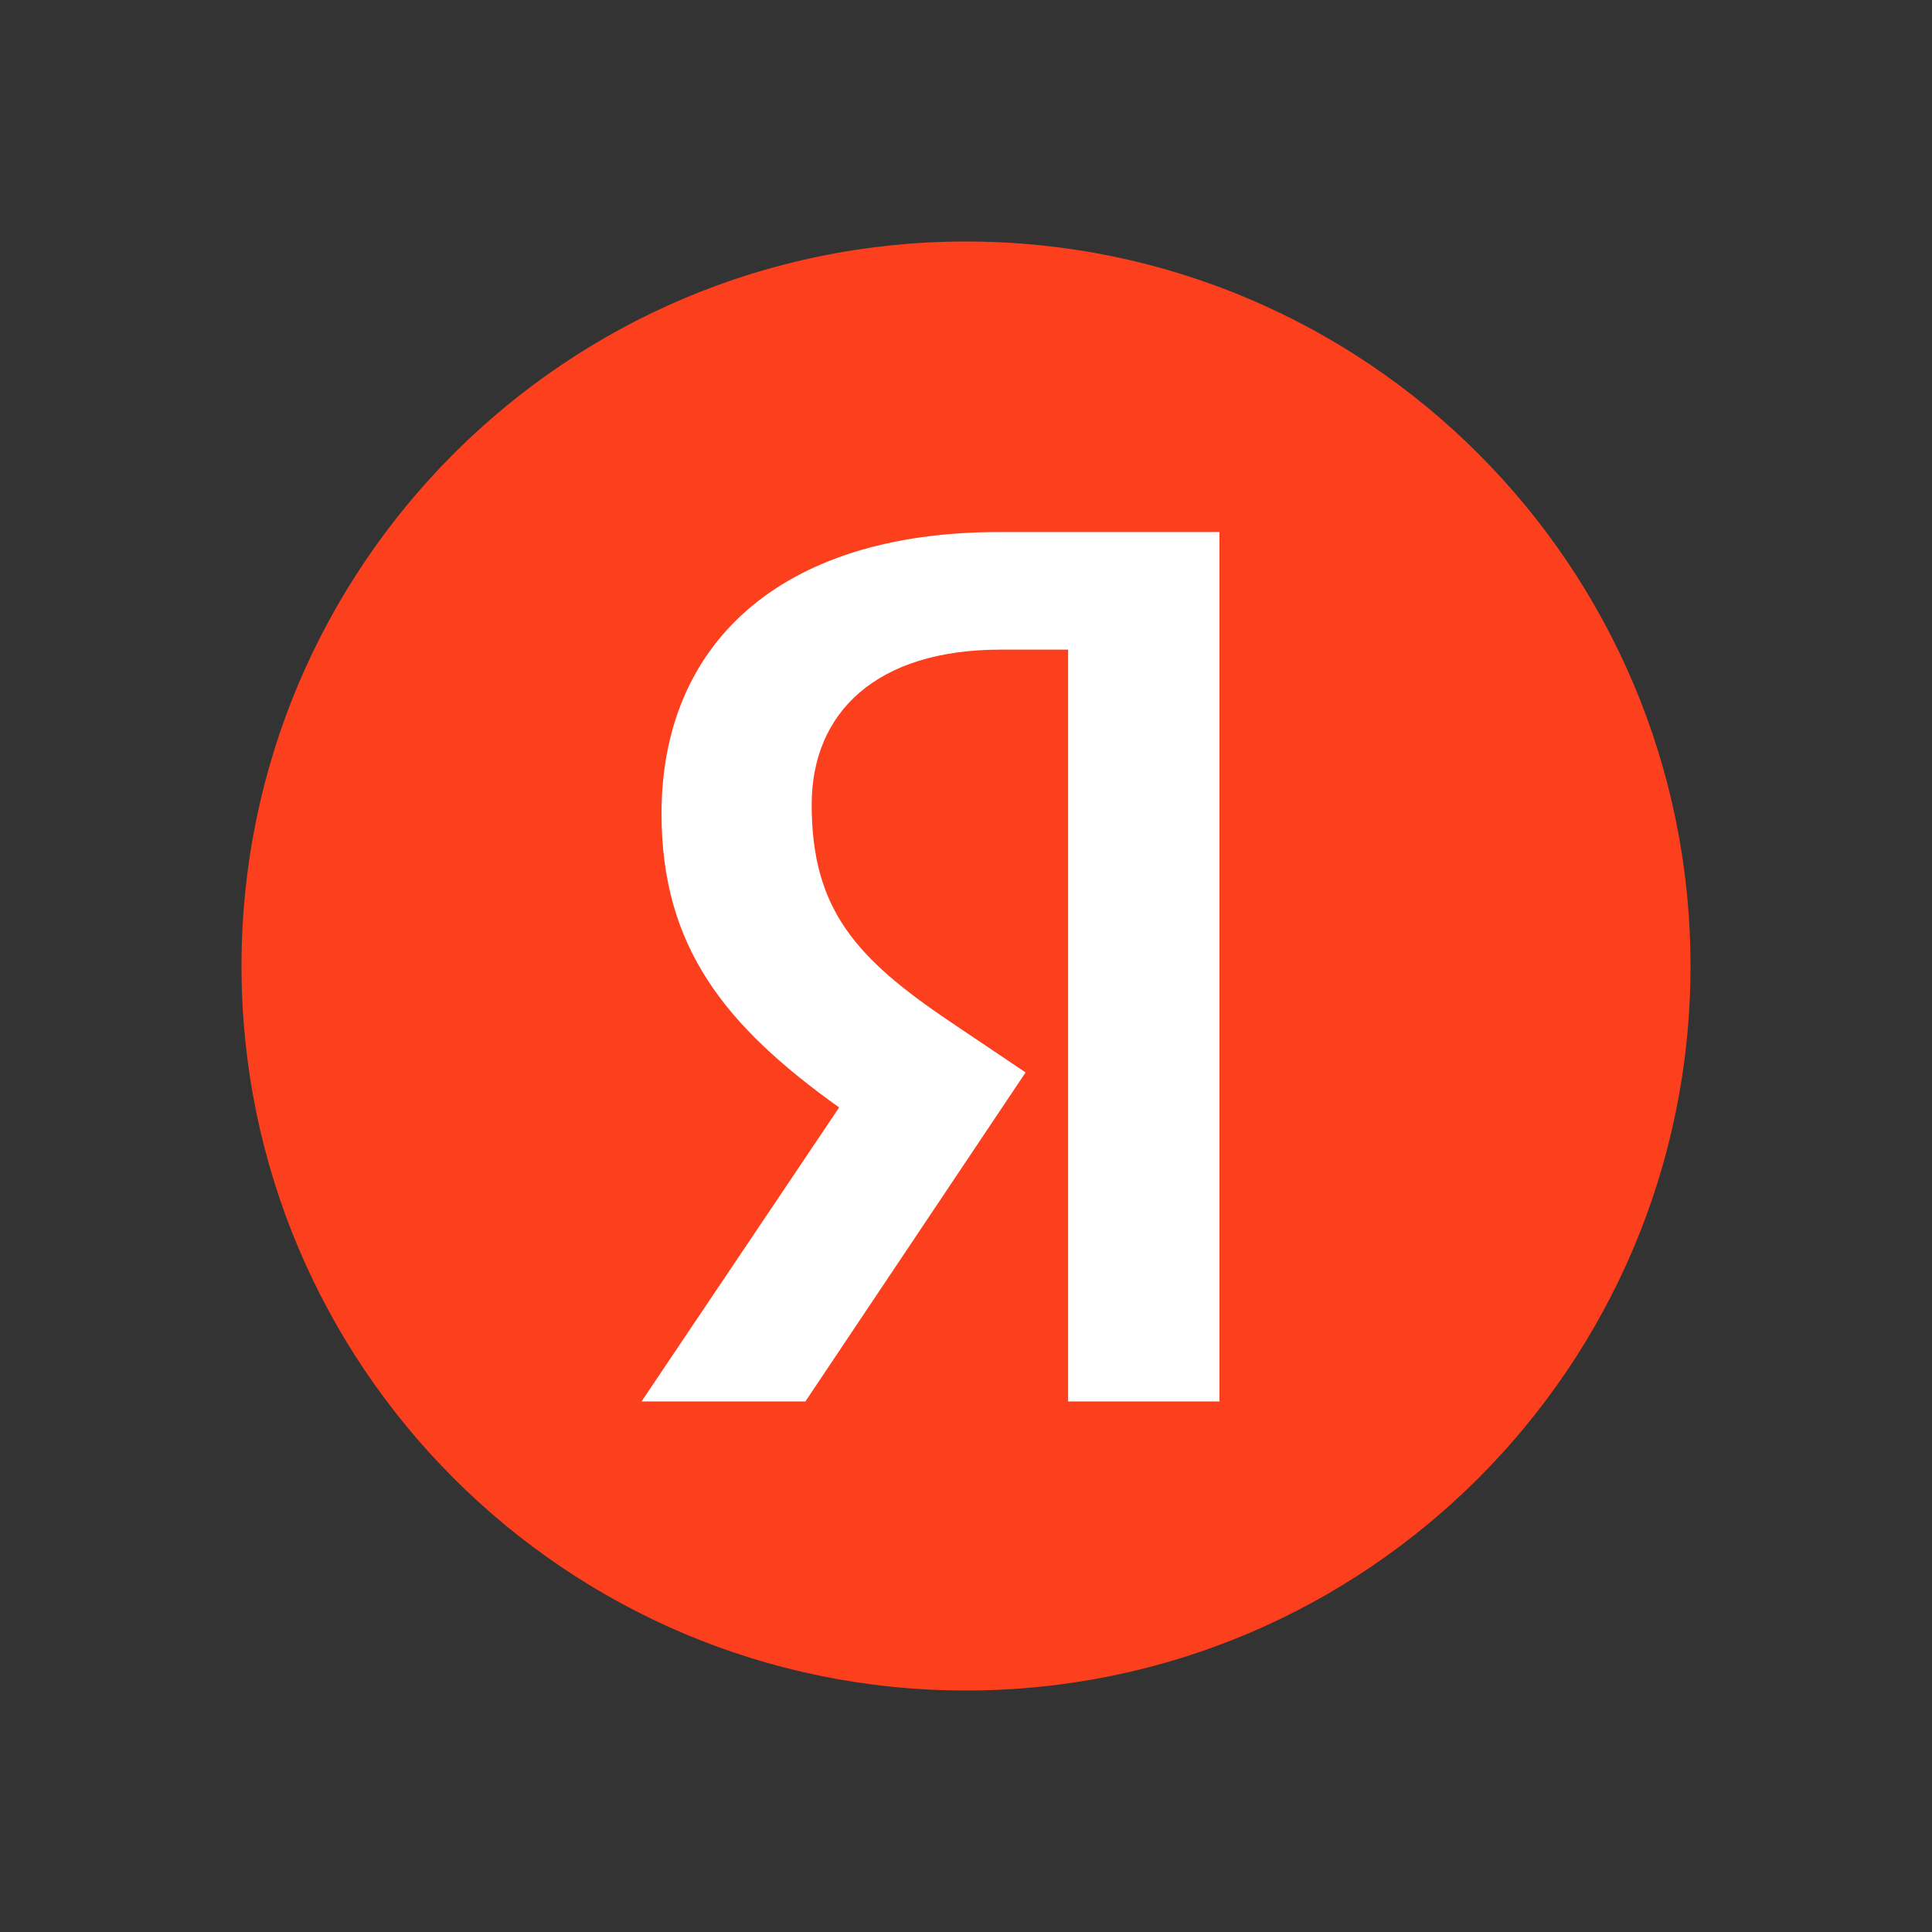 <svg width="32" height="32" viewBox="0 0 32 32" fill="none" xmlns="http://www.w3.org/2000/svg">
<rect x="0" y="0" width="32" height="32" fill="#333333" stroke="none"/>
<path d="M4 16C4 9.373 9.373 4 16 4C22.627 4 28 9.373 28 16C28 22.627 22.627 28 16 28C9.373 28 4 22.627 4 16Z" fill="#FC3F1D"/>
<path d="M17.691 23.212H20.198V8.812H16.552C12.884 8.812 10.957 10.697 10.957 13.474C10.957 15.691 12.014 16.996 13.899 18.343L10.626 23.212H13.34L16.987 17.763L15.723 16.913C14.19 15.877 13.444 15.069 13.444 13.329C13.444 11.796 14.521 10.76 16.572 10.76H17.691V23.212Z" fill="white"/>
</svg>
